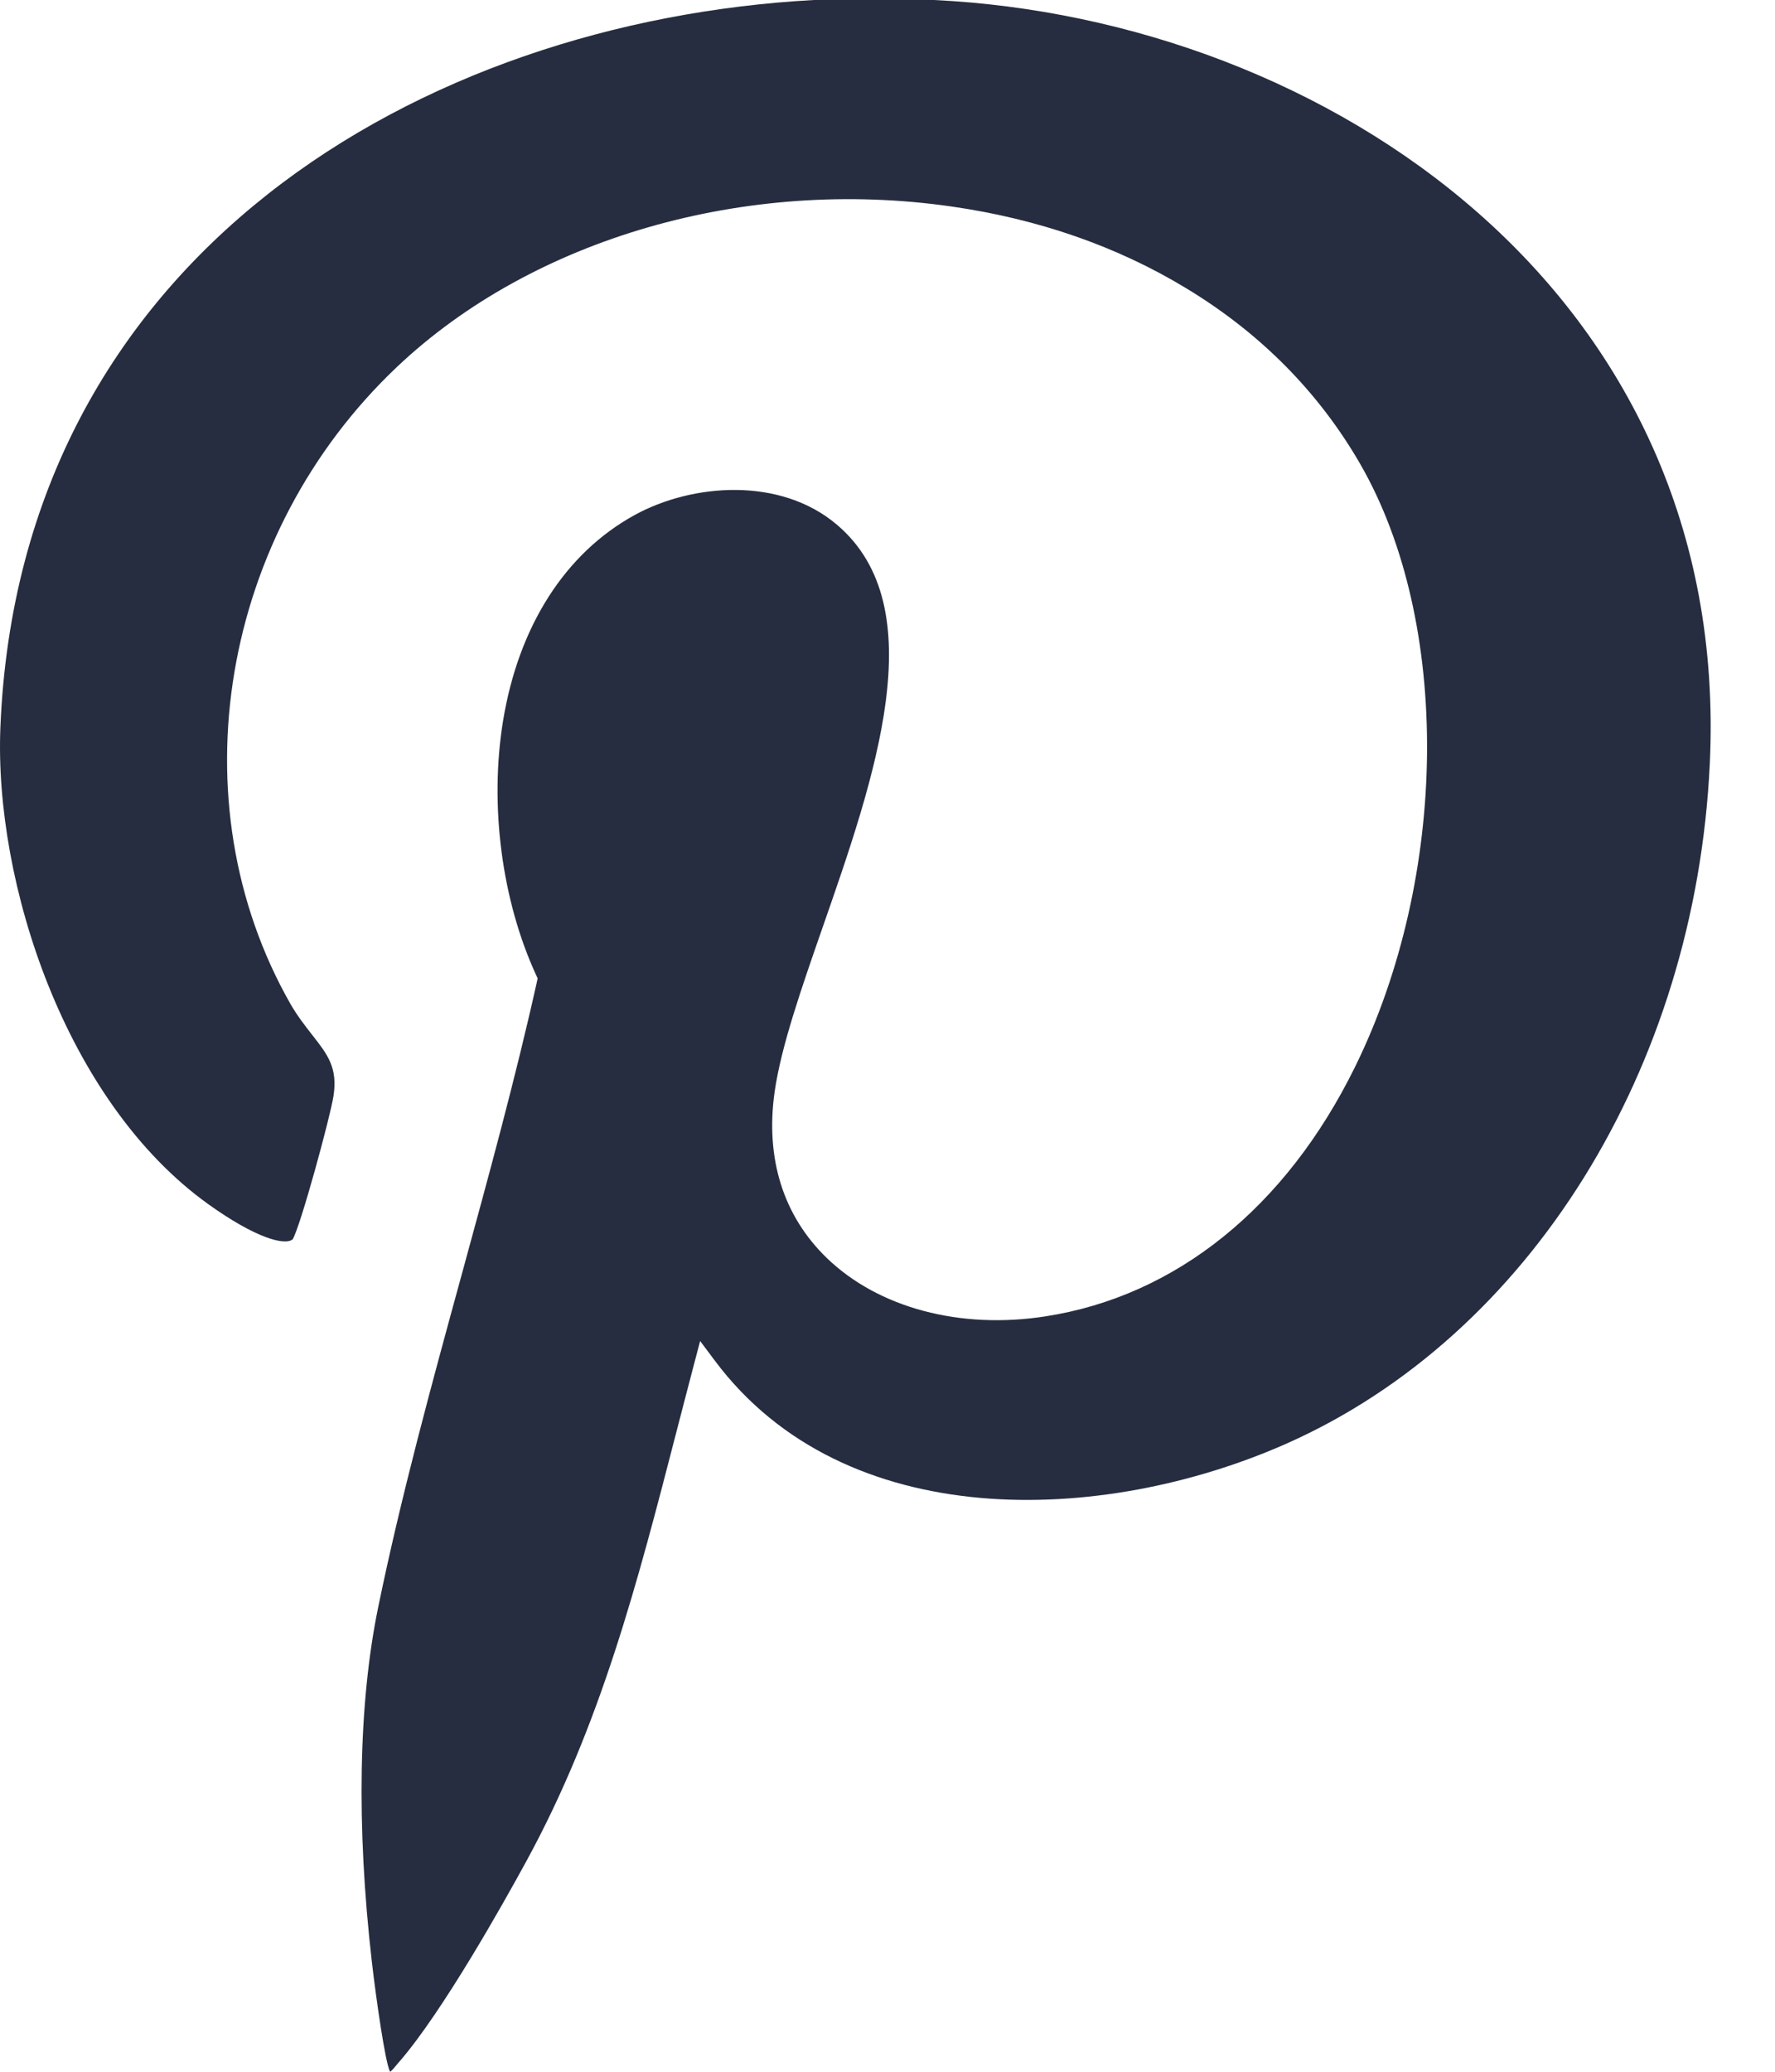 <?xml version="1.0" encoding="UTF-8"?> <svg xmlns="http://www.w3.org/2000/svg" width="18" height="21" viewBox="0 0 18 21" fill="none"><path d="M17.339 7.737C17.563 2.968 13.453 0.192 9.472 0H8.253C4.286 0.216 0.198 2.579 0.004 7.373C-0.06 8.939 0.659 11.166 2.115 12.208C2.589 12.547 2.887 12.629 2.968 12.562C3.048 12.428 3.35 11.318 3.382 11.109C3.426 10.821 3.322 10.689 3.165 10.489C3.095 10.399 3.015 10.298 2.943 10.172C1.78 8.126 2.236 5.412 4.027 3.718C5.404 2.416 7.558 1.793 9.648 2.093C10.529 2.219 11.331 2.498 12.031 2.923C12.783 3.378 13.376 3.978 13.796 4.707C14.717 6.309 14.694 8.877 13.742 10.813C13.041 12.239 11.926 13.138 10.602 13.343C9.737 13.478 8.908 13.257 8.385 12.752C7.942 12.324 7.759 11.74 7.856 11.063C7.922 10.607 8.125 10.024 8.34 9.406C8.871 7.884 9.473 6.159 8.49 5.321C7.916 4.831 7.023 4.899 6.437 5.22C5.732 5.606 5.258 6.348 5.101 7.309C4.962 8.163 5.088 9.125 5.436 9.882L5.452 9.917L5.444 9.955C5.226 10.935 4.952 11.932 4.688 12.898C4.382 14.014 4.066 15.168 3.834 16.297C3.635 17.268 3.613 18.506 3.77 19.878C3.816 20.276 3.906 20.897 3.953 20.994C3.955 20.996 3.956 20.998 3.958 21C3.979 20.983 4.01 20.945 4.028 20.923C4.037 20.912 4.046 20.901 4.055 20.892C4.492 20.384 5.097 19.307 5.337 18.867C6.092 17.485 6.465 16.041 6.86 14.512C6.919 14.286 6.977 14.059 7.037 13.832L7.1 13.593L7.249 13.792C8.565 15.552 11.176 15.461 13.046 14.633C15.509 13.541 17.194 10.834 17.339 7.737Z" fill="#262D40"></path></svg> 